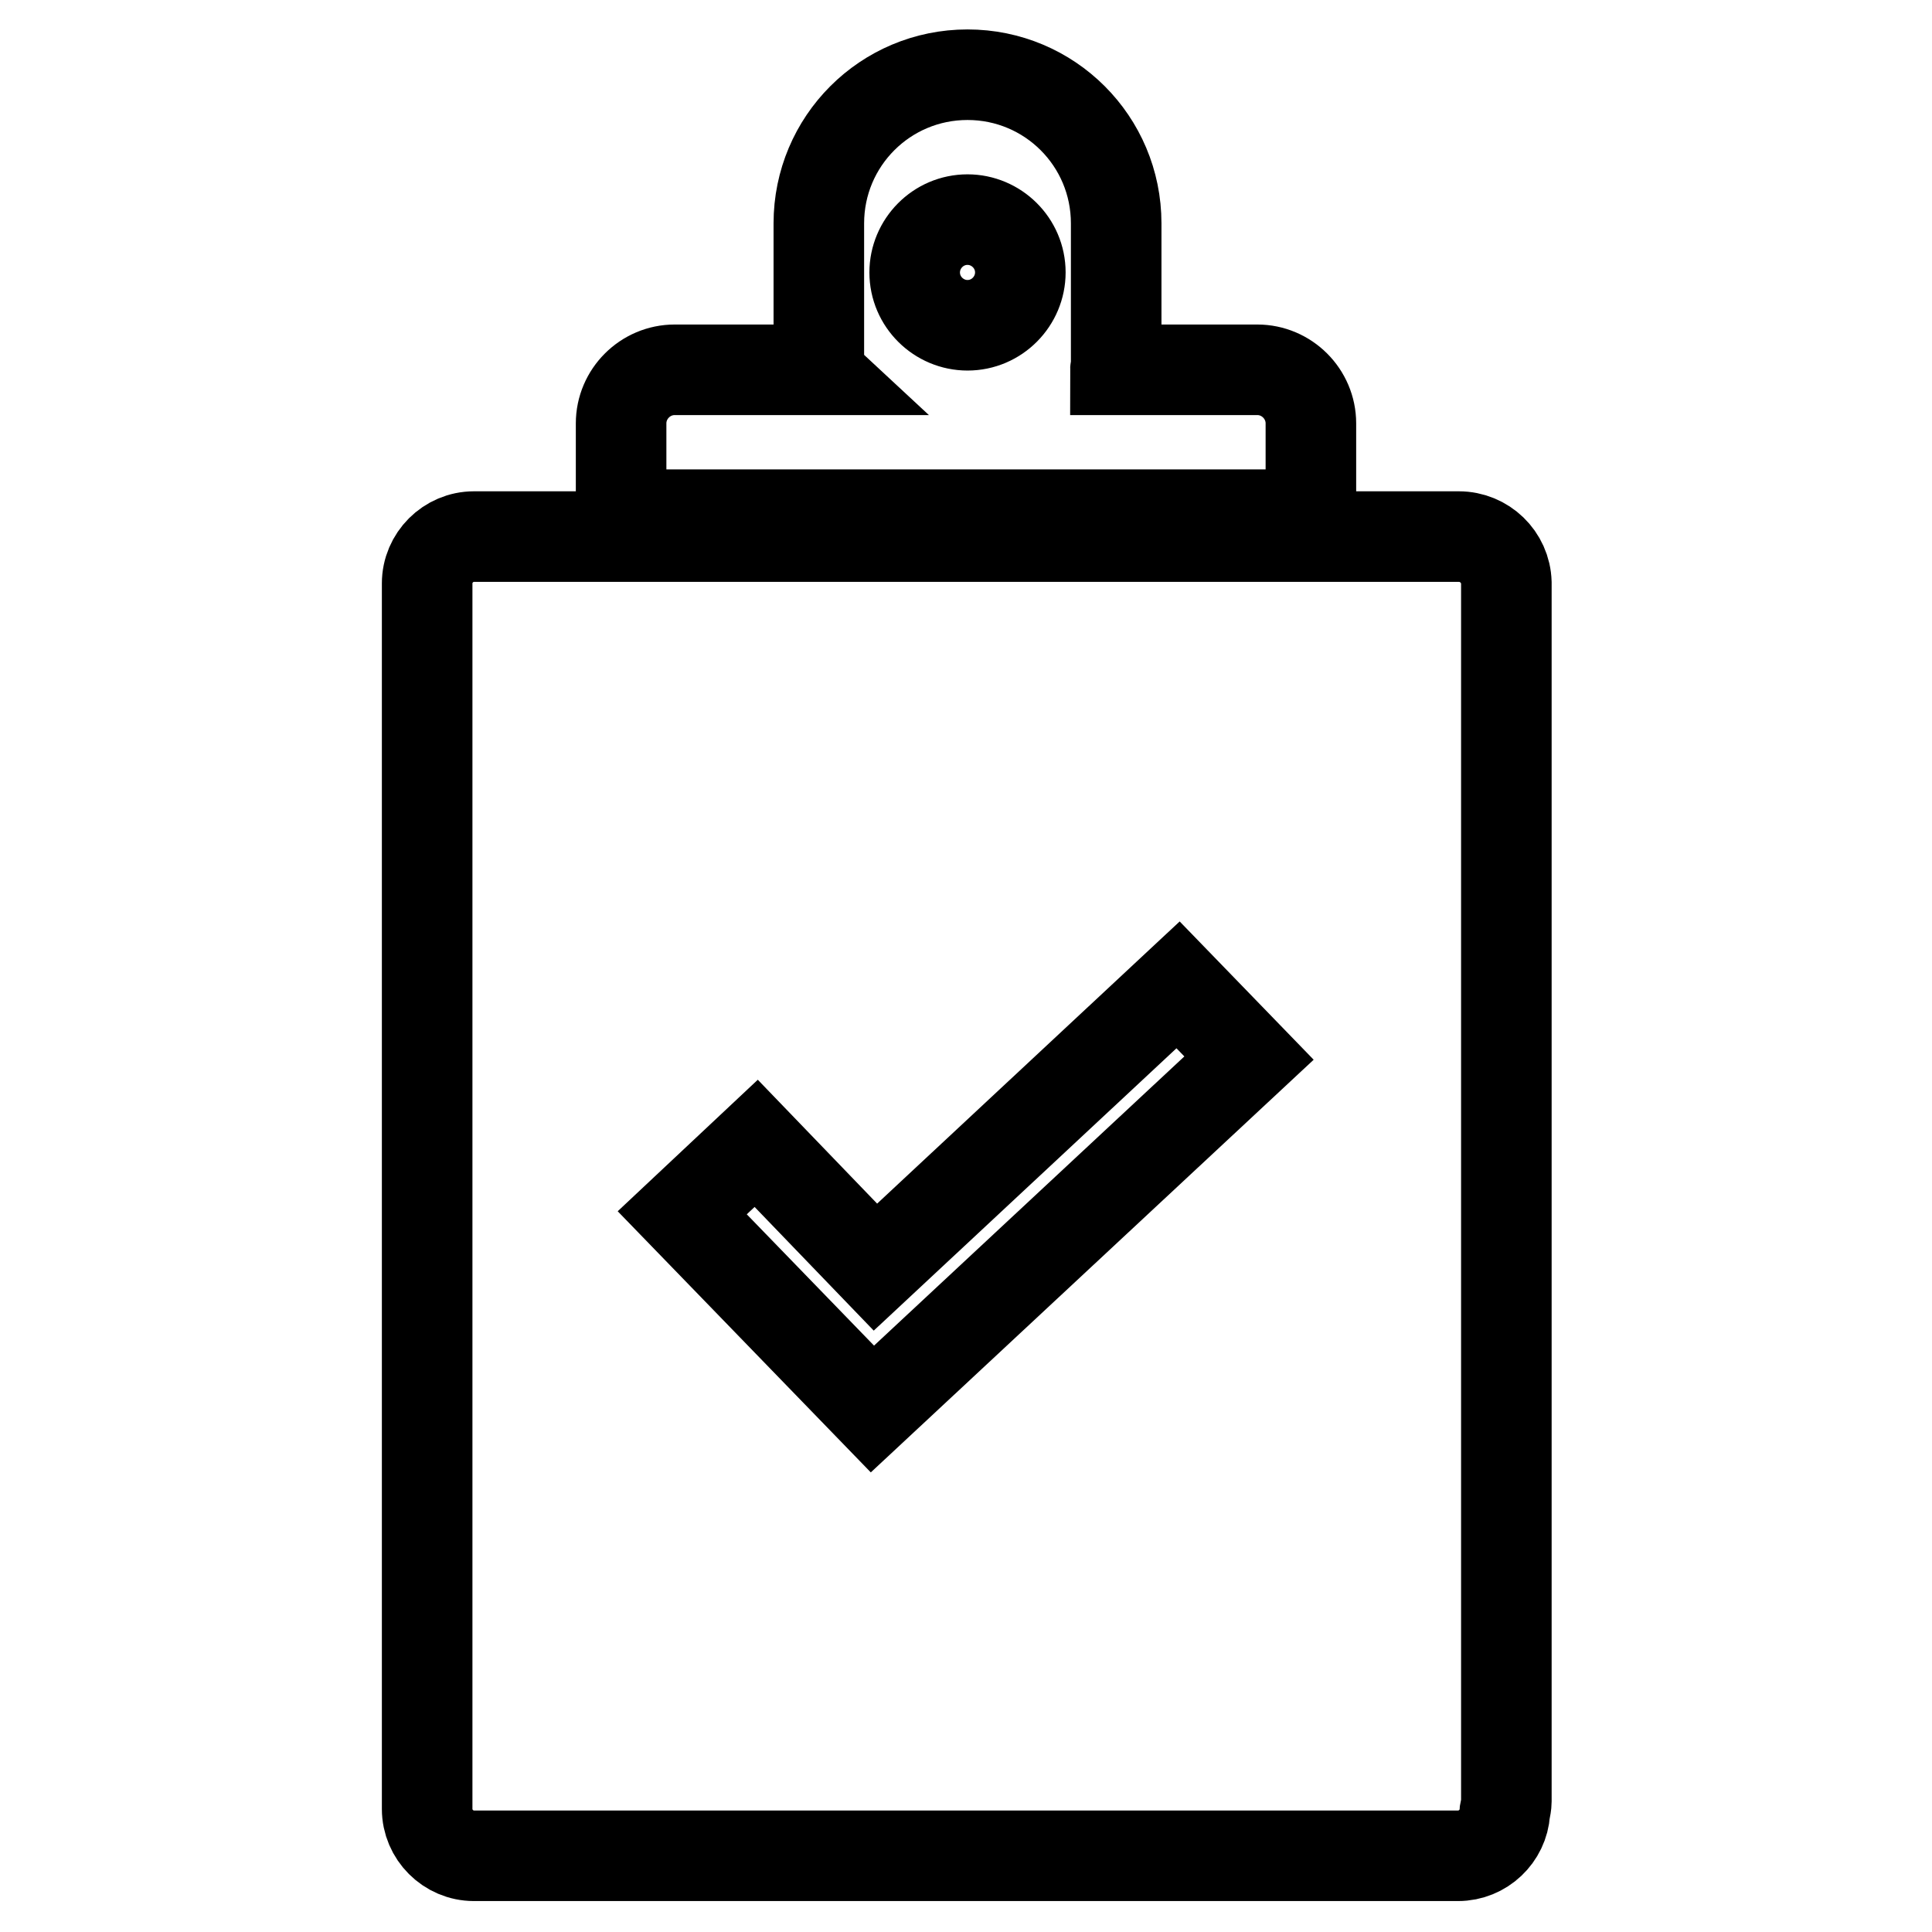 <?xml version="1.0" encoding="utf-8"?>
<!-- Svg Vector Icons : http://www.onlinewebfonts.com/icon -->
<!DOCTYPE svg PUBLIC "-//W3C//DTD SVG 1.1//EN" "http://www.w3.org/Graphics/SVG/1.1/DTD/svg11.dtd">
<svg version="1.1" xmlns="http://www.w3.org/2000/svg" xmlns:xlink="http://www.w3.org/1999/xlink" x="0px" y="0px" viewBox="0 0 256 256" enable-background="new 0 0 256 256" xml:space="preserve">
<g><g><path stroke-width="12" fill-opacity="0" stroke="#000000"  d="M193.3,71.1h-39l-52.5,0h-39c-3.4,0-6.2,2.8-6.2,6.2v6.2v155.2c0,0.2,0,0.3,0,0.5c0,0.2,0,0.3,0,0.5c0,3.4,2.8,6.2,6.2,6.2h130.4c3.3,0,6-2.6,6.2-5.8c0.1-0.5,0.2-1,0.2-1.4V77.3l0,0v-0.1C199.5,73.8,196.7,71.1,193.3,71.1z M115.6,186.7l-25.2-26l9.8-9.2l15.8,16.4l40.1-37.4l9.4,9.7L115.6,186.7z"/><path stroke-width="12" fill-opacity="0" stroke="#000000"  d="M166.6,49h-18.8c0-0.1,0.1-0.2,0.1-0.4v-19c0-10.9-8.8-19.7-19.7-19.7c-10.9,0-19.7,8.8-19.7,19.7v19c0,0.1,0,0.3,0.1,0.4H89.4c-3.9,0-7.1,3.2-7.1,7.1v12.1h91.4V56.1C173.7,52.2,170.5,49,166.6,49z M128.2,43.1c-3.8,0-7-3.1-7-7c0-3.8,3.1-7,7-7c3.8,0,7,3.1,7,7C135.2,39.9,132.1,43.1,128.2,43.1z"/></g></g>
</svg>